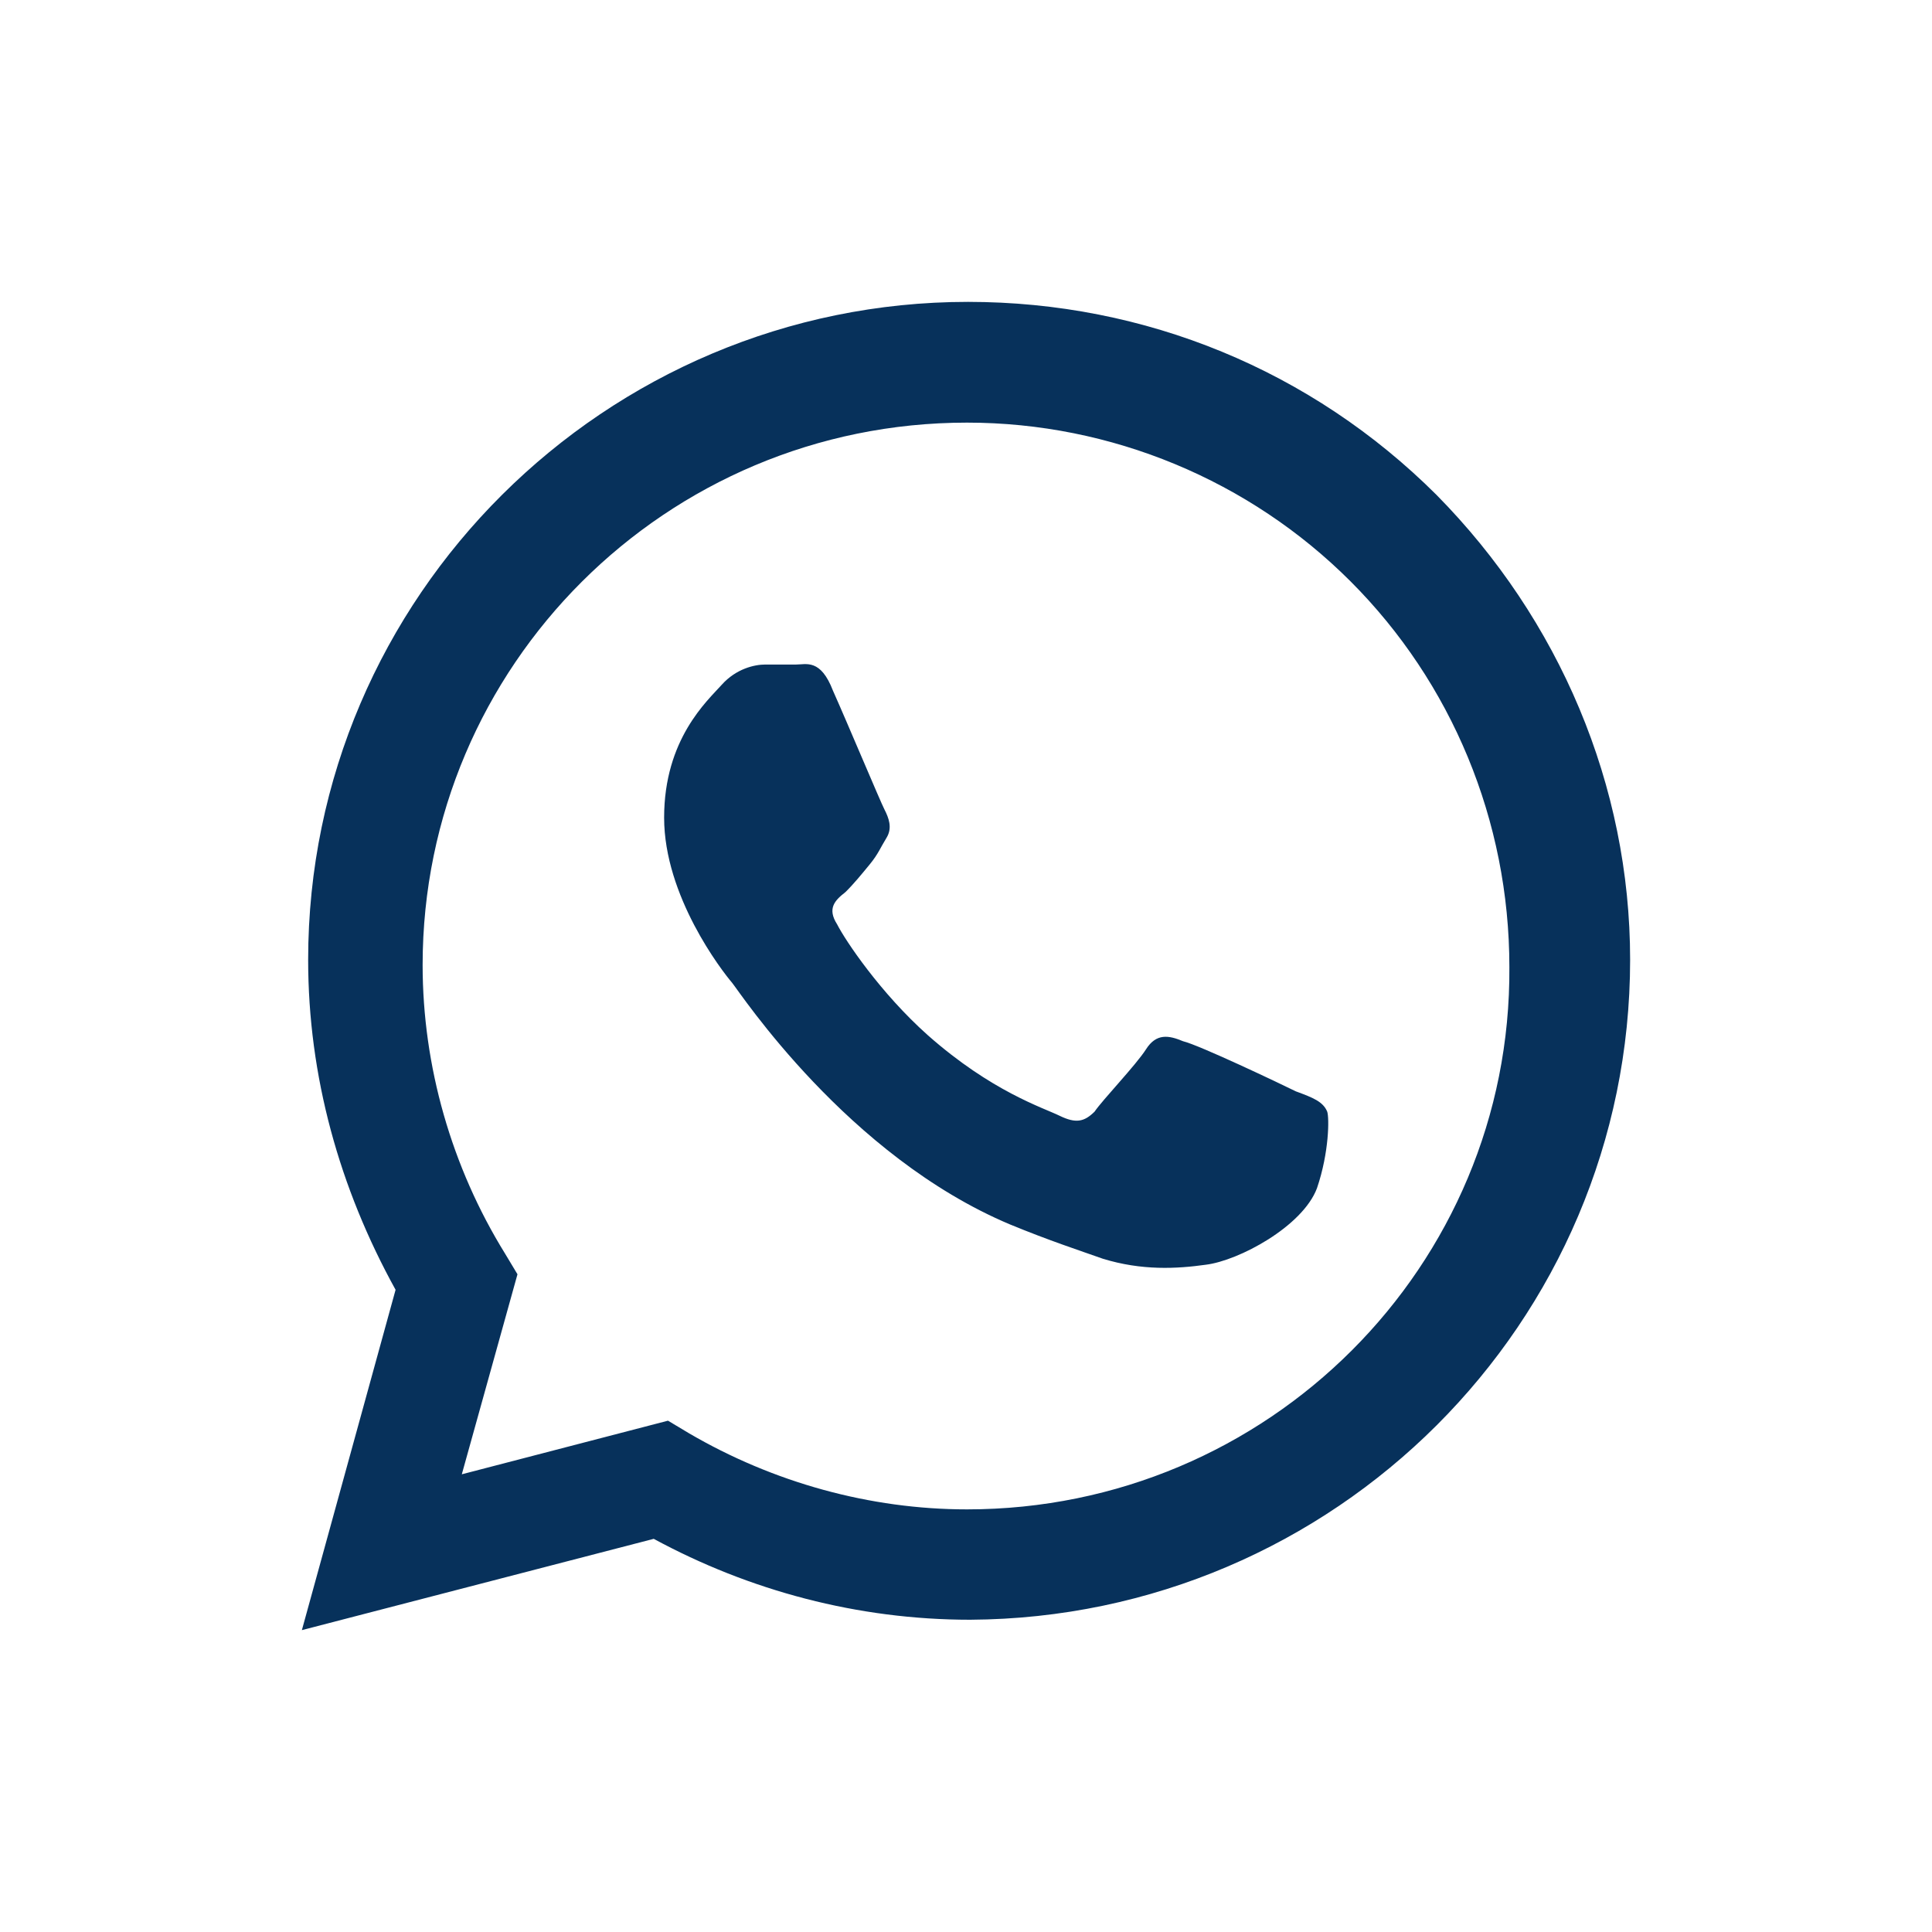 <svg xmlns="http://www.w3.org/2000/svg" width="32" height="32" viewBox="0 0 32 32">
    <g fill="none" fill-rule="evenodd">
        <g>
            <path d="M0 0H32V32H0z"/>
            <g fill="#07315B" fill-rule="nonzero">
                <path d="M18.793 3.197C16.724 1.134 13.966 0 11.034 0c-6 0-10.93 4.881-10.93 10.897 0 1.925.517 3.781 1.448 5.466L0 22l5.828-1.512c1.586.859 3.379 1.34 5.241 1.34C17.103 21.794 22 16.913 22 10.897c0-2.888-1.172-5.638-3.207-7.7zM11.017 20c-1.605 0-3.21-.444-4.611-1.264l-.342-.205-3.415.888.922-3.313-.205-.341C2.478 14.33 2 12.657 2 10.983 2 6.03 6.03 2 11.017 2c2.39 0 4.68.956 6.353 2.63S20 8.592 20 11.017C20.034 15.97 16.004 20 11.017 20zm5.454-6.92c-.272-.134-1.603-.768-1.876-.834-.238-.1-.443-.134-.613.133-.171.267-.717.834-.853 1.034-.17.167-.307.2-.58.067-.273-.134-1.126-.4-2.183-1.335-.785-.7-1.364-1.567-1.5-1.834-.171-.267-.035-.4.136-.534.136-.133.272-.3.409-.467.136-.167.17-.267.273-.434.102-.166.034-.333-.034-.467-.069-.133-.614-1.434-.853-1.968-.205-.534-.443-.434-.614-.434h-.512c-.17 0-.477.067-.716.334S6 7.241 6 8.543c0 1.3.955 2.535 1.126 2.735.136.167 1.91 2.869 4.604 4.003.648.267 1.16.434 1.535.567.648.2 1.228.167 1.706.1.545-.066 1.603-.633 1.842-1.267.204-.6.204-1.168.17-1.268-.068-.167-.239-.233-.512-.334z" transform="translate(5 5)"/>
            </g>
        </g>
    </g>
</svg>
